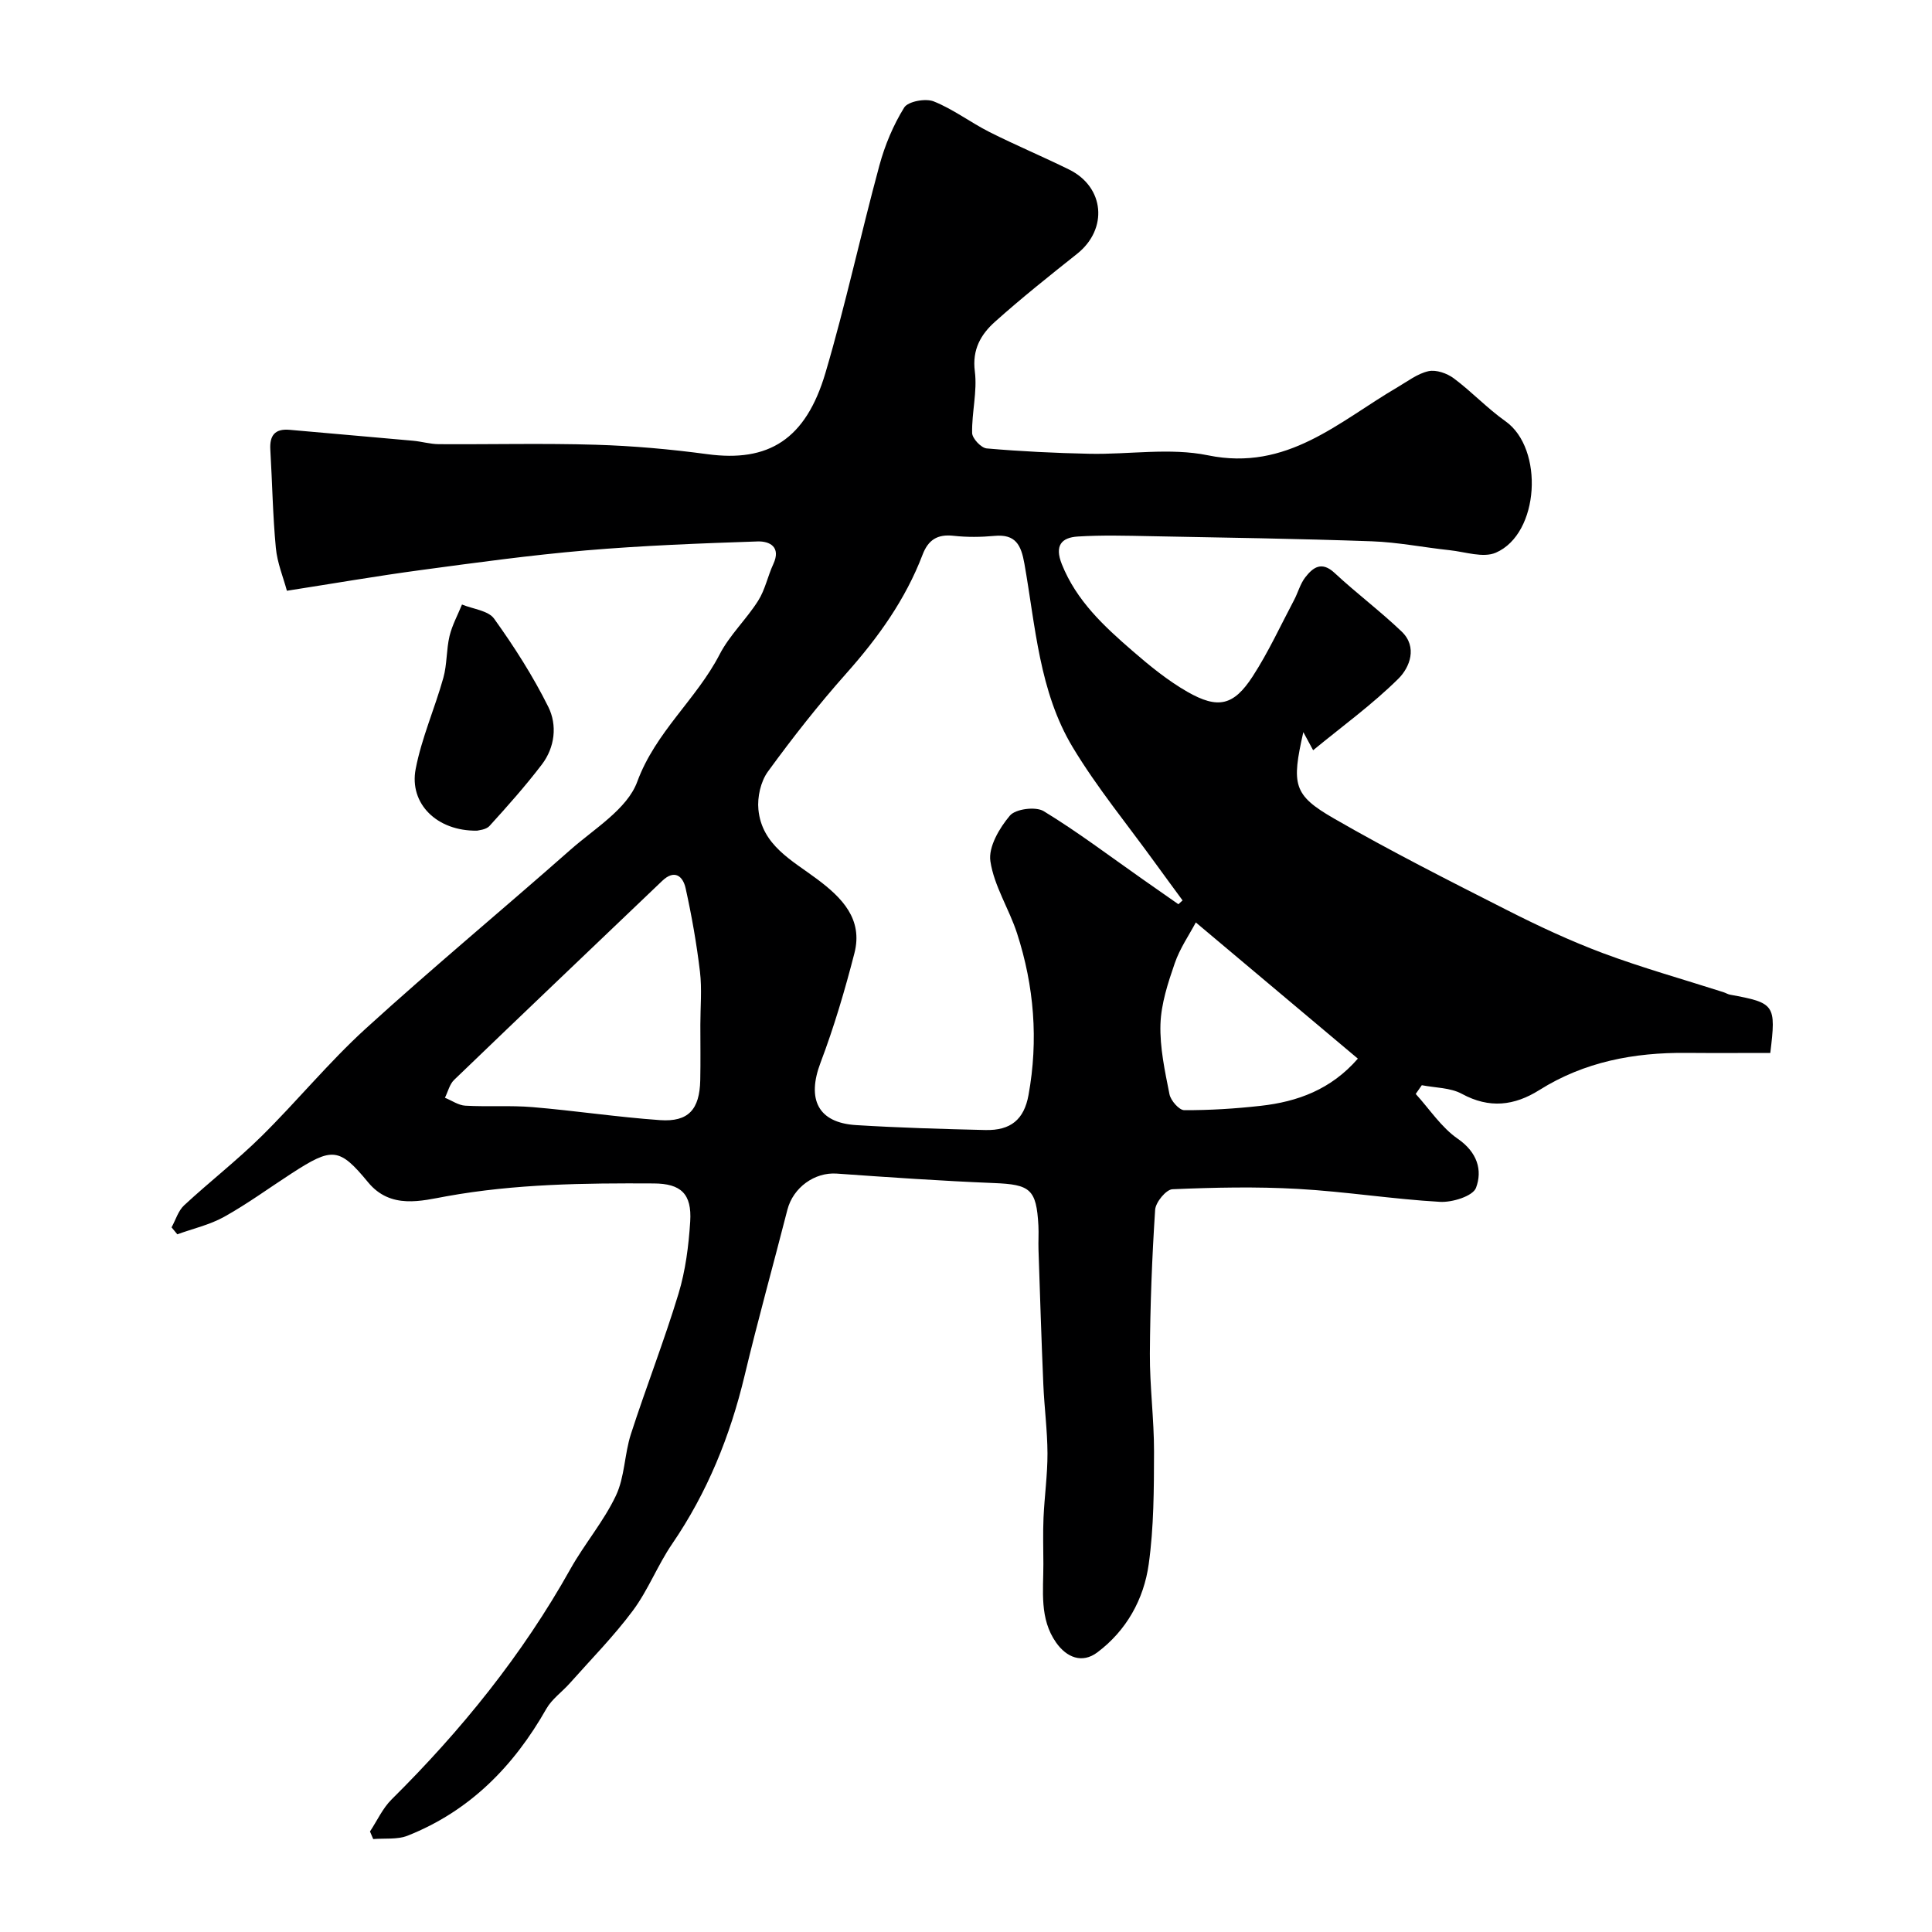 <svg enable-background="new 0 0 400 400" viewBox="0 0 400 400" xmlns="http://www.w3.org/2000/svg"><path d="m76.6 379.19c1.48-2.23 2.62-4.8 4.48-6.64 14.43-14.3 27.07-29.93 37.02-47.71 2.91-5.2 6.89-9.84 9.42-15.19 1.83-3.86 1.76-8.58 3.1-12.73 3.15-9.74 6.89-19.29 9.86-29.08 1.45-4.79 2.1-9.92 2.42-14.94.36-5.74-1.93-7.85-7.54-7.88-14.37-.08-28.66.08-42.94 2.66-5.11.92-11.55 2.76-16.21-2.9-5.97-7.24-7.41-7.3-15.82-1.85-4.65 3.01-9.15 6.31-13.98 9-2.98 1.66-6.45 2.44-9.7 3.62-.4-.48-.79-.96-1.19-1.44.85-1.54 1.38-3.43 2.6-4.56 5.24-4.86 10.92-9.27 16-14.28 7.37-7.27 13.96-15.35 21.6-22.31 13.87-12.63 28.32-24.61 42.39-37.03 4.98-4.39 11.75-8.44 13.82-14.07 3.8-10.34 12.24-17.05 17.06-26.37 2.07-4.01 5.55-7.27 7.98-11.12 1.44-2.27 1.98-5.09 3.13-7.57 1.66-3.57-.75-4.78-3.26-4.7-11.88.4-23.77.85-35.61 1.86-11.41.98-22.77 2.54-34.12 4.07-9.01 1.21-17.97 2.76-27.71 4.28-.74-2.74-2-5.77-2.29-8.88-.64-6.74-.74-13.53-1.14-20.29-.18-2.94.9-4.43 4-4.15 8.51.77 17.03 1.48 25.54 2.26 1.79.16 3.56.7 5.34.71 10.83.07 21.67-.21 32.49.12 7.71.23 15.44.92 23.09 1.95 12.65 1.71 20.39-2.99 24.48-16.86 4.18-14.17 7.29-28.65 11.16-42.92 1.13-4.17 2.86-8.32 5.13-11.98.79-1.28 4.42-1.95 6.11-1.28 4.04 1.61 7.62 4.36 11.54 6.34 5.42 2.73 11.03 5.08 16.47 7.76 7.39 3.63 8.13 12.34 1.67 17.47-5.75 4.57-11.51 9.15-16.98 14.05-2.9 2.59-4.77 5.73-4.18 10.29.53 4.15-.65 8.5-.56 12.74.02 1.14 1.87 3.1 3.01 3.2 7.08.62 14.19.96 21.29 1.11 8.2.17 16.67-1.3 24.54.32 16.39 3.36 27.07-6.99 39.25-14.11 2.08-1.22 4.12-2.81 6.39-3.31 1.59-.35 3.85.44 5.24 1.48 3.72 2.77 6.93 6.22 10.71 8.89 7.99 5.66 7.06 23.26-1.99 27.2-2.63 1.15-6.37-.17-9.59-.51-5.37-.57-10.72-1.65-16.1-1.84-15.26-.54-30.53-.77-45.8-1.06-5.02-.1-10.06-.24-15.06.07-3.42.21-4.85 1.89-3.32 5.73 3.03 7.58 8.74 12.85 14.64 17.96 3.56 3.09 7.29 6.13 11.35 8.46 6.35 3.63 9.59 2.88 13.53-3.2 3.24-5 5.75-10.48 8.55-15.77.83-1.56 1.28-3.38 2.34-4.74 1.59-2.04 3.38-3.4 6.06-.9 4.5 4.19 9.45 7.89 13.89 12.14 3.34 3.2 1.66 7.43-.65 9.73-5.42 5.37-11.68 9.9-17.68 14.84-.87-1.61-1.33-2.46-2.03-3.75-2.46 10.91-2.11 13.01 6.36 17.89 11.69 6.74 23.76 12.84 35.8 18.95 6.5 3.3 13.14 6.4 19.95 8.95 8.16 3.04 16.57 5.39 24.87 8.05.47.15.9.43 1.38.52 9.28 1.7 9.54 2.06 8.32 12.06-5.74 0-11.55.04-17.36-.01-10.83-.1-21.13 1.83-30.45 7.69-5.19 3.26-10.36 3.88-16.04.79-2.39-1.3-5.51-1.24-8.3-1.79-.42.6-.84 1.21-1.26 1.81 2.87 3.15 5.3 6.93 8.72 9.29 4.02 2.78 5.14 6.49 3.76 10.15-.65 1.72-4.93 3.05-7.46 2.9-9.82-.56-19.59-2.13-29.42-2.68-8.64-.49-17.33-.3-25.98.07-1.3.06-3.47 2.69-3.57 4.25-.65 9.91-1.03 19.85-1.09 29.79-.04 6.77.87 13.54.86 20.3-.02 7.77-.03 15.61-1.1 23.28-1.01 7.27-4.61 13.75-10.64 18.27-3.16 2.37-6.37 1.04-8.53-2.03-3.49-4.95-2.63-10.71-2.64-16.28-.01-3.2-.11-6.4.03-9.59.2-4.44.83-8.87.82-13.3-.02-4.76-.66-9.52-.86-14.29-.4-9.29-.69-18.58-1-27.88-.06-1.66.07-3.34-.02-5-.41-7.55-1.7-8.5-9.18-8.8-10.87-.44-21.73-1.19-32.58-1.96-4.55-.32-9.02 2.86-10.21 7.49-2.93 11.46-6.12 22.87-8.87 34.38-2.99 12.5-7.71 24.15-14.99 34.8-3.01 4.4-4.96 9.55-8.13 13.81-3.96 5.32-8.66 10.08-13.07 15.05-1.59 1.79-3.69 3.25-4.84 5.27-6.75 11.89-15.86 21.18-28.73 26.28-2.13.84-4.74.5-7.12.7-.22-.53-.45-1.05-.67-1.57zm167.37-191.98c.29-.26.58-.53.87-.79-1.9-2.6-3.82-5.18-5.71-7.8-5.73-7.93-12-15.54-17.03-23.9-6.96-11.56-7.71-25.08-10.01-38.03-.68-3.84-1.81-6.15-6.19-5.74-2.81.26-5.68.29-8.48-.02-3.32-.37-5.23.82-6.41 3.91-3.54 9.28-9.2 17.17-15.79 24.58-5.76 6.48-11.14 13.33-16.24 20.34-1.49 2.05-2.21 5.28-1.96 7.85.72 7.39 7 10.54 12.18 14.42 5.12 3.83 9.51 8.26 7.7 15.31-1.97 7.66-4.22 15.29-7.02 22.68-2.87 7.57-.53 12.43 7.36 12.92 8.91.55 17.85.81 26.78 1.02 5.24.12 8-2.18 8.92-7.23 2.07-11.36 1.17-22.56-2.37-33.49-1.64-5.06-4.75-9.79-5.52-14.92-.45-2.96 1.87-6.9 4.04-9.46 1.17-1.39 5.35-1.92 6.99-.92 7.03 4.28 13.62 9.28 20.37 14.01 2.51 1.75 5.02 3.5 7.52 5.26zm-98.97 24.94c0-3.66.35-7.36-.08-10.97-.69-5.8-1.71-11.58-2.97-17.28-.55-2.48-2.27-3.98-4.84-1.53-14.37 13.72-28.76 27.42-43.08 41.2-.95.91-1.29 2.46-1.91 3.71 1.41.57 2.79 1.56 4.22 1.64 4.64.26 9.32-.09 13.94.3 8.81.74 17.57 2.07 26.38 2.69 5.88.41 8.19-2.21 8.32-8.28.08-3.82.02-7.65.02-11.48zm136.13 7.03c-11.31-9.51-22.55-18.96-33.55-28.2-1.36 2.57-3.3 5.36-4.36 8.45-1.41 4.08-2.82 8.38-2.96 12.62-.15 4.82.92 9.73 1.87 14.51.26 1.3 1.99 3.28 3.05 3.29 5.28.02 10.58-.31 15.83-.9 7.63-.85 14.57-3.38 20.12-9.77z" fill="#000001"/><path d="m98.78 171.98c-8.35.13-14.1-5.62-12.72-12.77 1.23-6.42 3.96-12.54 5.73-18.87.78-2.78.61-5.82 1.28-8.65.54-2.25 1.7-4.36 2.58-6.53 2.27.94 5.43 1.24 6.65 2.93 4.16 5.8 8.05 11.88 11.22 18.26 1.88 3.78 1.38 8.37-1.35 11.95-3.37 4.41-7.07 8.58-10.81 12.69-.75.83-2.32.9-2.58.99z" fill="#000001"/></svg>